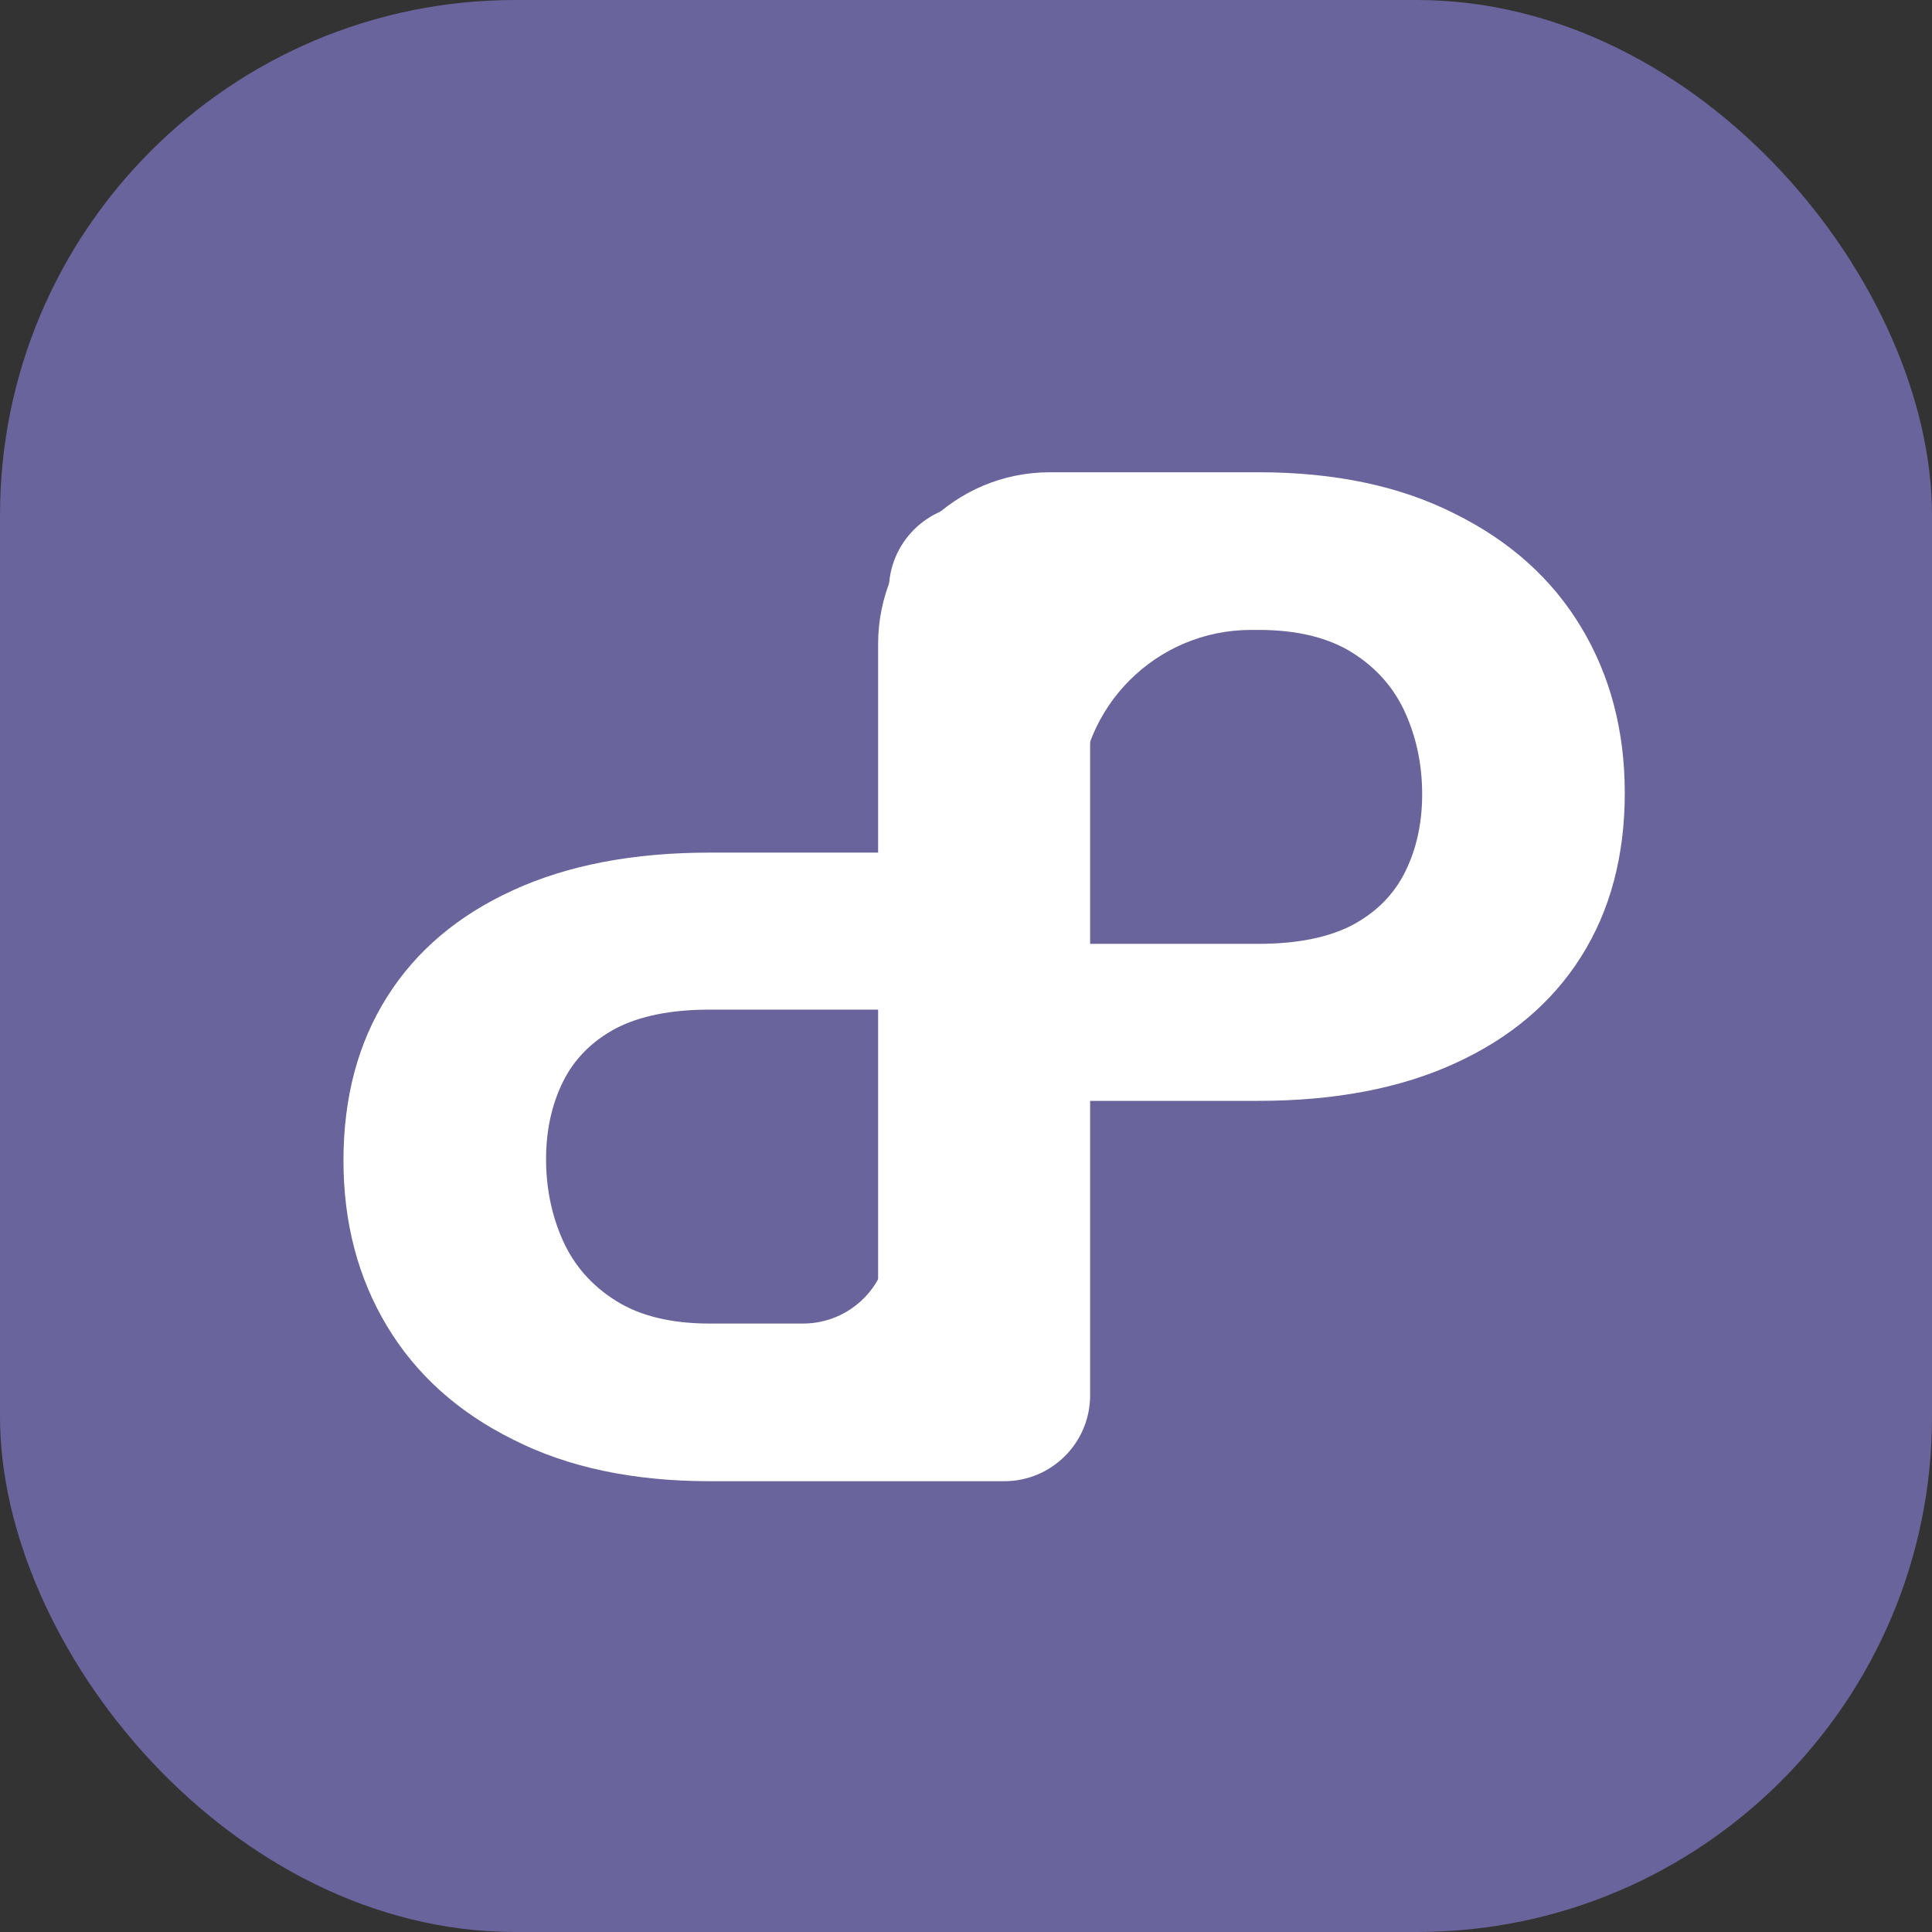 <svg width="45" height="45" viewBox="0 0 45 45" fill="none" xmlns="http://www.w3.org/2000/svg">
<rect x="0" y="0" width="45" height="45" fill="#333333" stroke="none"/>
<rect width="45" height="45" rx="12" fill="#69649B"/>
<path d="M29.312 25.641H25.344C24.334 25.641 23.516 24.822 23.516 23.812C23.516 22.803 24.334 21.984 25.344 21.984H29.312C30.208 21.984 30.938 21.838 31.5 21.547C32.062 21.245 32.474 20.828 32.734 20.297C32.995 19.766 33.125 19.167 33.125 18.5C33.125 17.823 32.995 17.193 32.734 16.609C32.474 16.026 32.062 15.557 31.5 15.203C30.938 14.849 30.208 14.672 29.312 14.672H29.141C26.931 14.672 25.141 16.463 25.141 18.672V31.406C25.141 32.701 24.091 33.75 22.797 33.75C21.503 33.75 20.453 32.701 20.453 31.406V15C20.453 12.791 22.244 11 24.453 11H29.312C31.094 11 32.62 11.323 33.891 11.969C35.172 12.604 36.151 13.484 36.828 14.609C37.505 15.734 37.844 17.021 37.844 18.469C37.844 19.938 37.505 21.208 36.828 22.281C36.151 23.354 35.172 24.182 33.891 24.766C32.62 25.349 31.094 25.641 29.312 25.641Z" fill="white"/>
<path d="M16.531 19.859L20.5 19.859C21.51 19.859 22.328 20.678 22.328 21.688C22.328 22.697 21.51 23.516 20.5 23.516L16.531 23.516C15.635 23.516 14.906 23.662 14.344 23.953C13.781 24.255 13.37 24.672 13.109 25.203C12.849 25.734 12.719 26.333 12.719 27C12.719 27.677 12.849 28.307 13.109 28.891C13.37 29.474 13.781 29.943 14.344 30.297C14.906 30.651 15.635 30.828 16.531 30.828L18.703 30.828C19.808 30.828 20.703 29.933 20.703 28.828L20.703 13.75C20.703 12.645 21.599 11.75 22.703 11.75L23.391 11.75C24.495 11.75 25.391 12.645 25.391 13.75L25.391 32.5C25.391 33.605 24.495 34.5 23.391 34.5L16.531 34.5C14.75 34.5 13.224 34.177 11.953 33.531C10.672 32.896 9.693 32.016 9.016 30.891C8.339 29.766 8 28.479 8 27.031C8 25.562 8.339 24.292 9.016 23.219C9.693 22.146 10.672 21.318 11.953 20.734C13.224 20.151 14.75 19.859 16.531 19.859Z" fill="white"/>
</svg>
